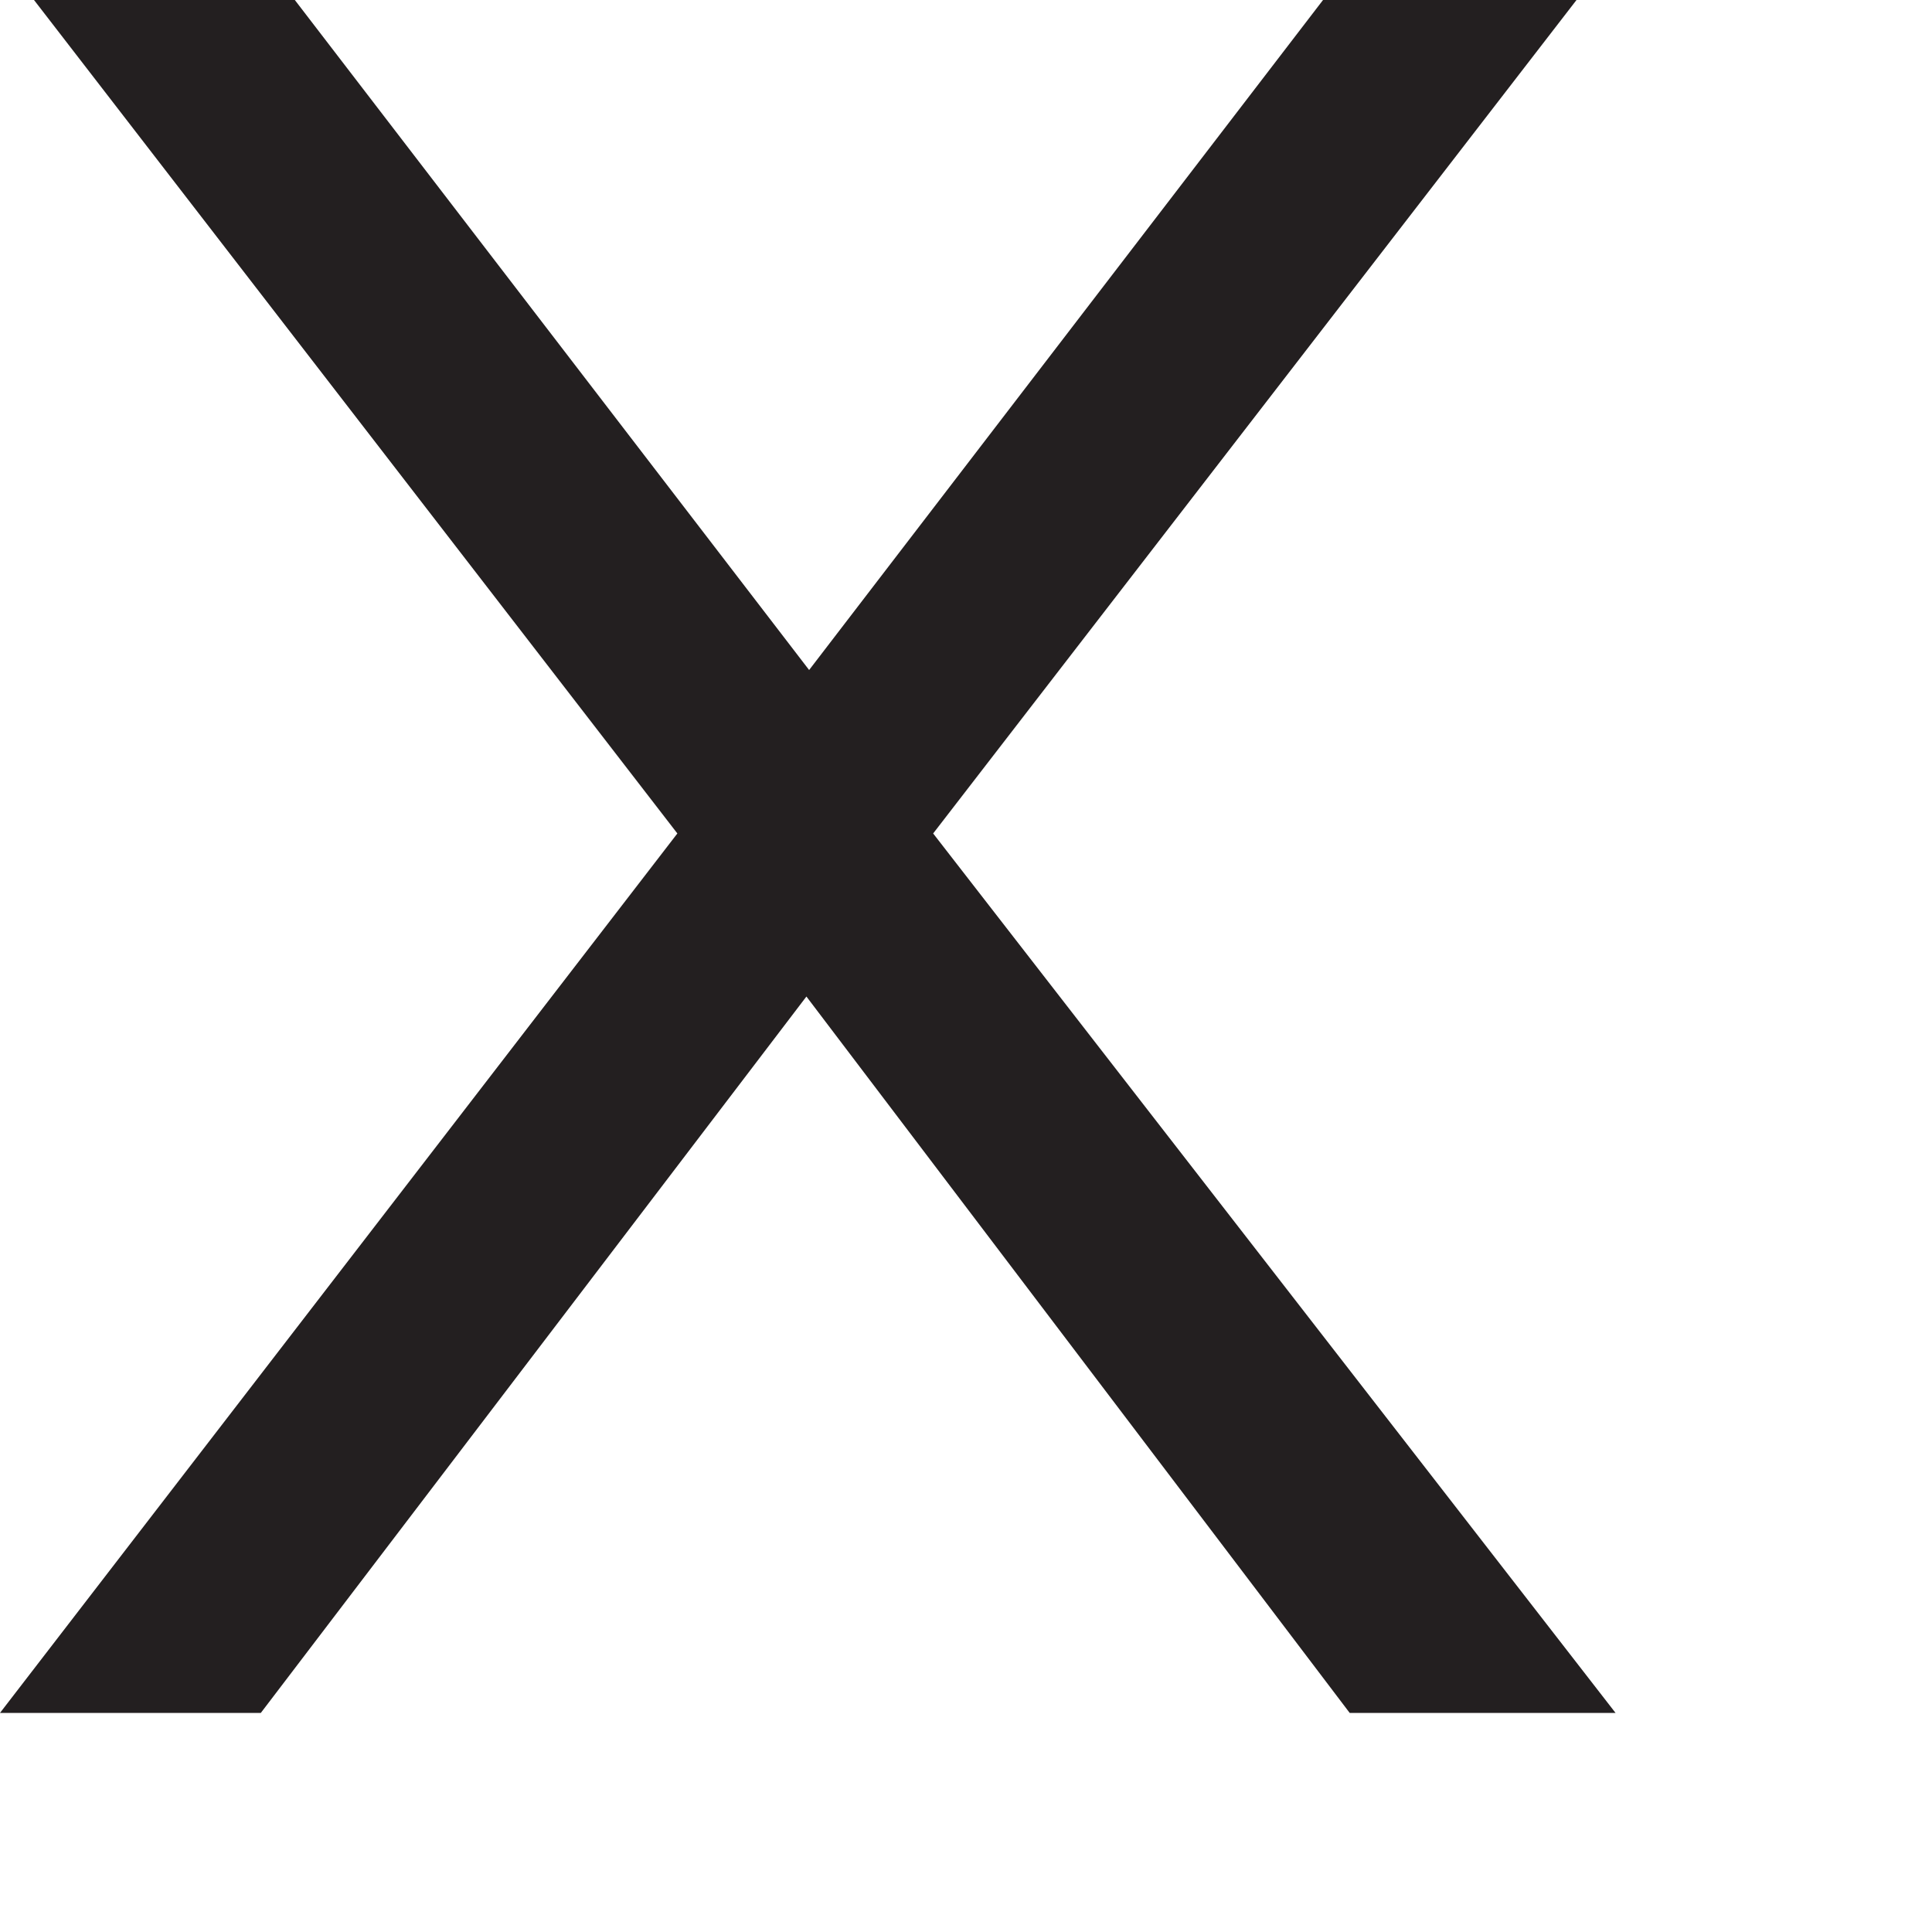 <?xml version="1.0" encoding="utf-8"?>
<svg xmlns="http://www.w3.org/2000/svg" fill="none" height="100%" overflow="visible" preserveAspectRatio="none" style="display: block;" viewBox="0 0 5 5" width="100%">
<path d="M3.493 4.433L2.087 2.579L0.675 4.433H0L1.753 2.157L0.088 0H0.763L2.094 1.734L3.424 0H4.08L2.415 2.157L4.181 4.433H3.5H3.493Z" fill="#231F20" id="Vector"/>
</svg>